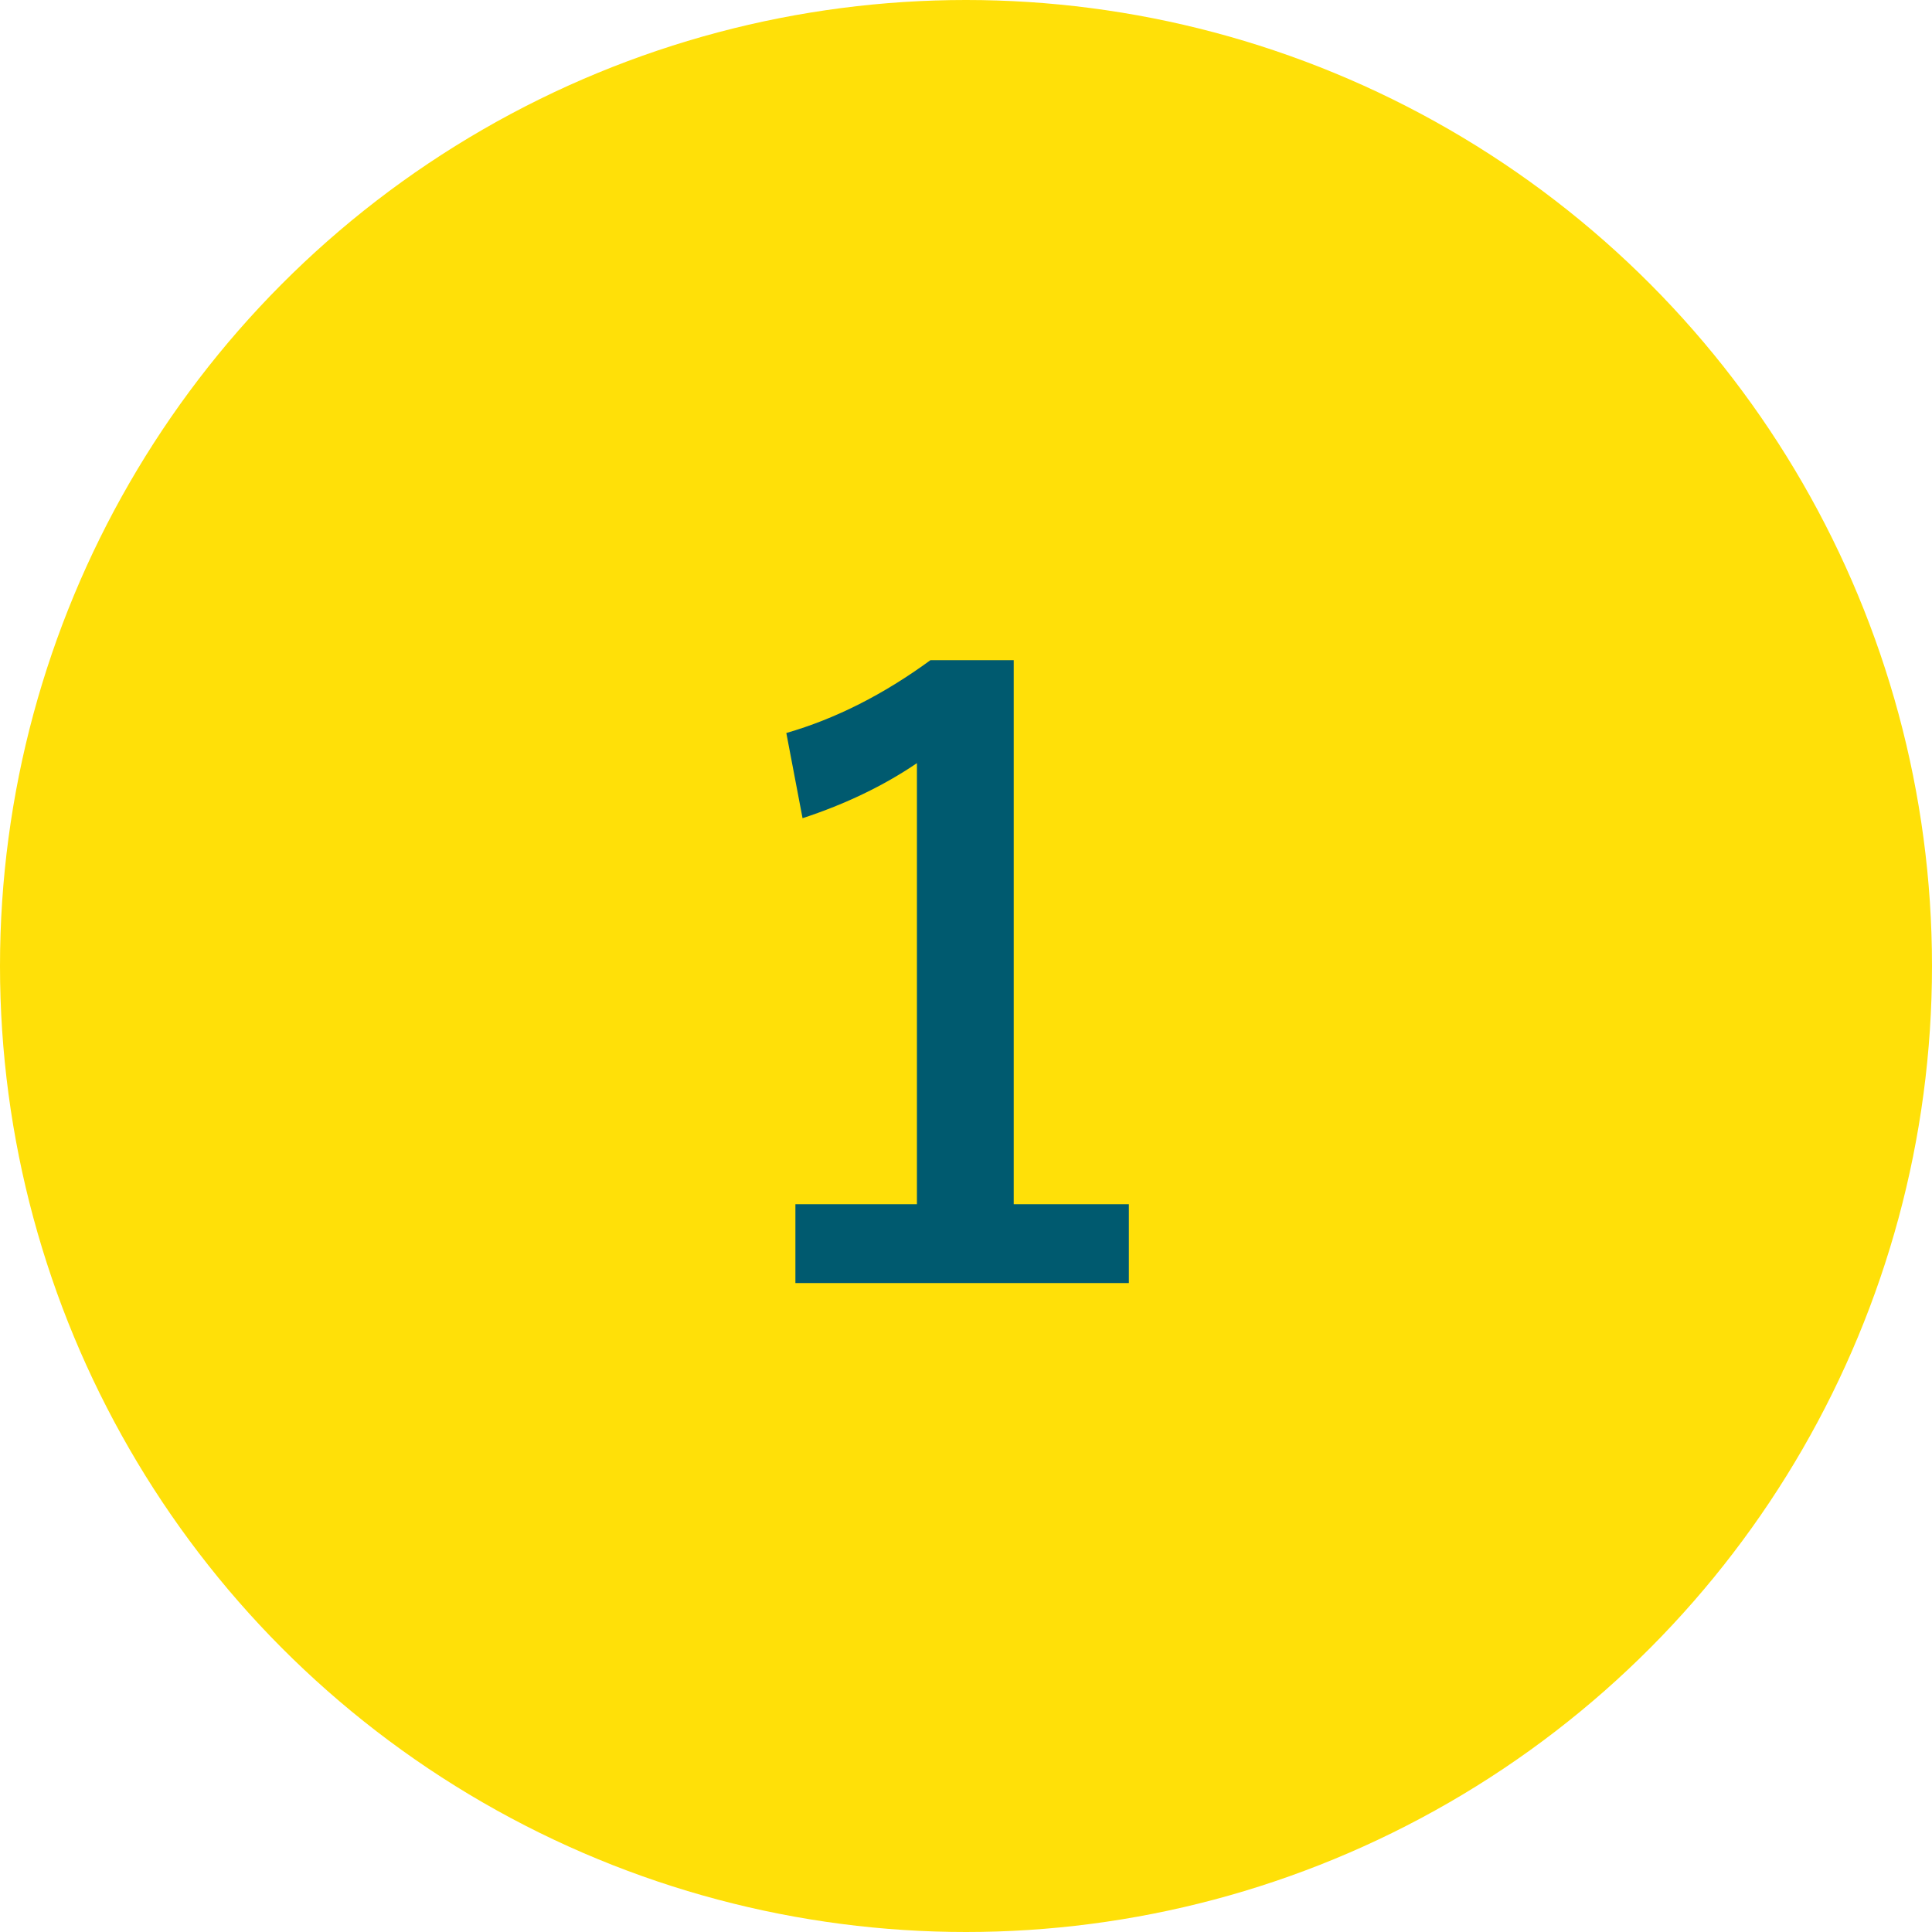 <?xml version="1.0" encoding="UTF-8"?>
<svg id="_レイヤー_2" data-name="レイヤー 2" xmlns="http://www.w3.org/2000/svg" viewBox="0 0 100 100">
  <defs>
    <style>
      .cls-1 {
        fill: #ffe008;
      }

      .cls-2 {
        fill: #005a6f;
      }
    </style>
  </defs>
  <g id="_レイヤー_3" data-name="レイヤー 3">
    <g>
      <circle class="cls-1" cx="50" cy="50" r="50"/>
      <path class="cls-2" d="M52.47,34.17v28.16h5.96v4.08h-17.26v-4.08h6.29v-22.83c-1.72,1.17-3.7,2.12-5.92,2.85l-.84-4.41c2.56-.74,5.04-2,7.46-3.77h4.3Z"/>
    </g>
  </g>
</svg>